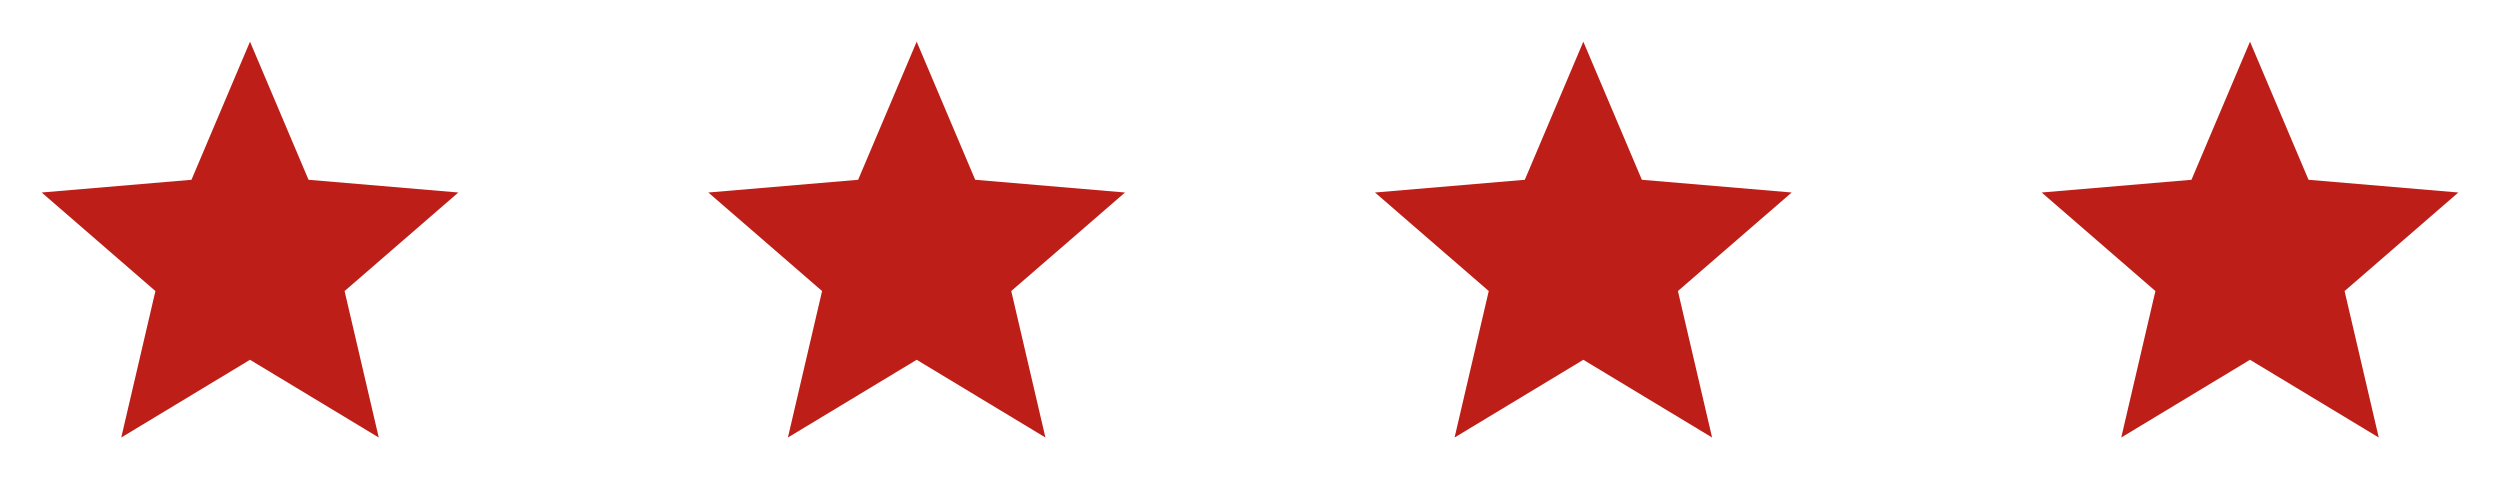 <?xml version="1.0" encoding="UTF-8"?>
<svg width="150px" height="30px" viewBox="0 0 150 30" version="1.1" xmlns="http://www.w3.org/2000/svg" xmlns:xlink="http://www.w3.org/1999/xlink">
    <title>Group 6</title>
    <g id="Page-1" stroke="none" stroke-width="1" fill="none" fill-rule="evenodd">
        <g id="uvod_menu" transform="translate(-1381, -153)">
            <g id="Group-6" transform="translate(1381, 153)">
                <g id="ic-star-24px">
                    <polygon id="Path" points="0 0 30 0 30 30 0 30"></polygon>
                    <polygon id="Path" fill="#BE1E18" fill-rule="nonzero" points="15 21.587 22.725 26.25 20.675 17.462 27.5 11.55 18.512 10.787 15 2.5 11.488 10.787 2.5 11.55 9.325 17.462 7.275 26.25"></polygon>
                    <polygon id="Path" points="0 0 30 0 30 30 0 30"></polygon>
                </g>
                <g id="ic-star-24px" transform="translate(40, 0)">
                    <polygon id="Path" points="0 0 30 0 30 30 0 30"></polygon>
                    <polygon id="Path" fill="#BE1E18" fill-rule="nonzero" points="15 21.587 22.725 26.25 20.675 17.462 27.5 11.55 18.512 10.787 15 2.5 11.488 10.787 2.5 11.55 9.325 17.462 7.275 26.25"></polygon>
                    <polygon id="Path" points="0 0 30 0 30 30 0 30"></polygon>
                </g>
                <g id="ic-star-24px" transform="translate(80, 0)">
                    <polygon id="Path" points="0 0 30 0 30 30 0 30"></polygon>
                    <polygon id="Path" fill="#BE1E18" fill-rule="nonzero" points="15 21.587 22.725 26.25 20.675 17.462 27.5 11.55 18.512 10.787 15 2.5 11.488 10.787 2.5 11.55 9.325 17.462 7.275 26.25"></polygon>
                    <polygon id="Path" points="0 0 30 0 30 30 0 30"></polygon>
                </g>
                <g id="ic-star-24px" transform="translate(120, 0)">
                    <polygon id="Path" points="0 0 30 0 30 30 0 30"></polygon>
                    <polygon id="Path" fill="#BE1E18" fill-rule="nonzero" points="15 21.587 22.725 26.25 20.675 17.462 27.5 11.55 18.512 10.787 15 2.5 11.488 10.787 2.5 11.55 9.325 17.462 7.275 26.25"></polygon>
                    <polygon id="Path" points="0 0 30 0 30 30 0 30"></polygon>
                </g>
            </g>
        </g>
    </g>
</svg>